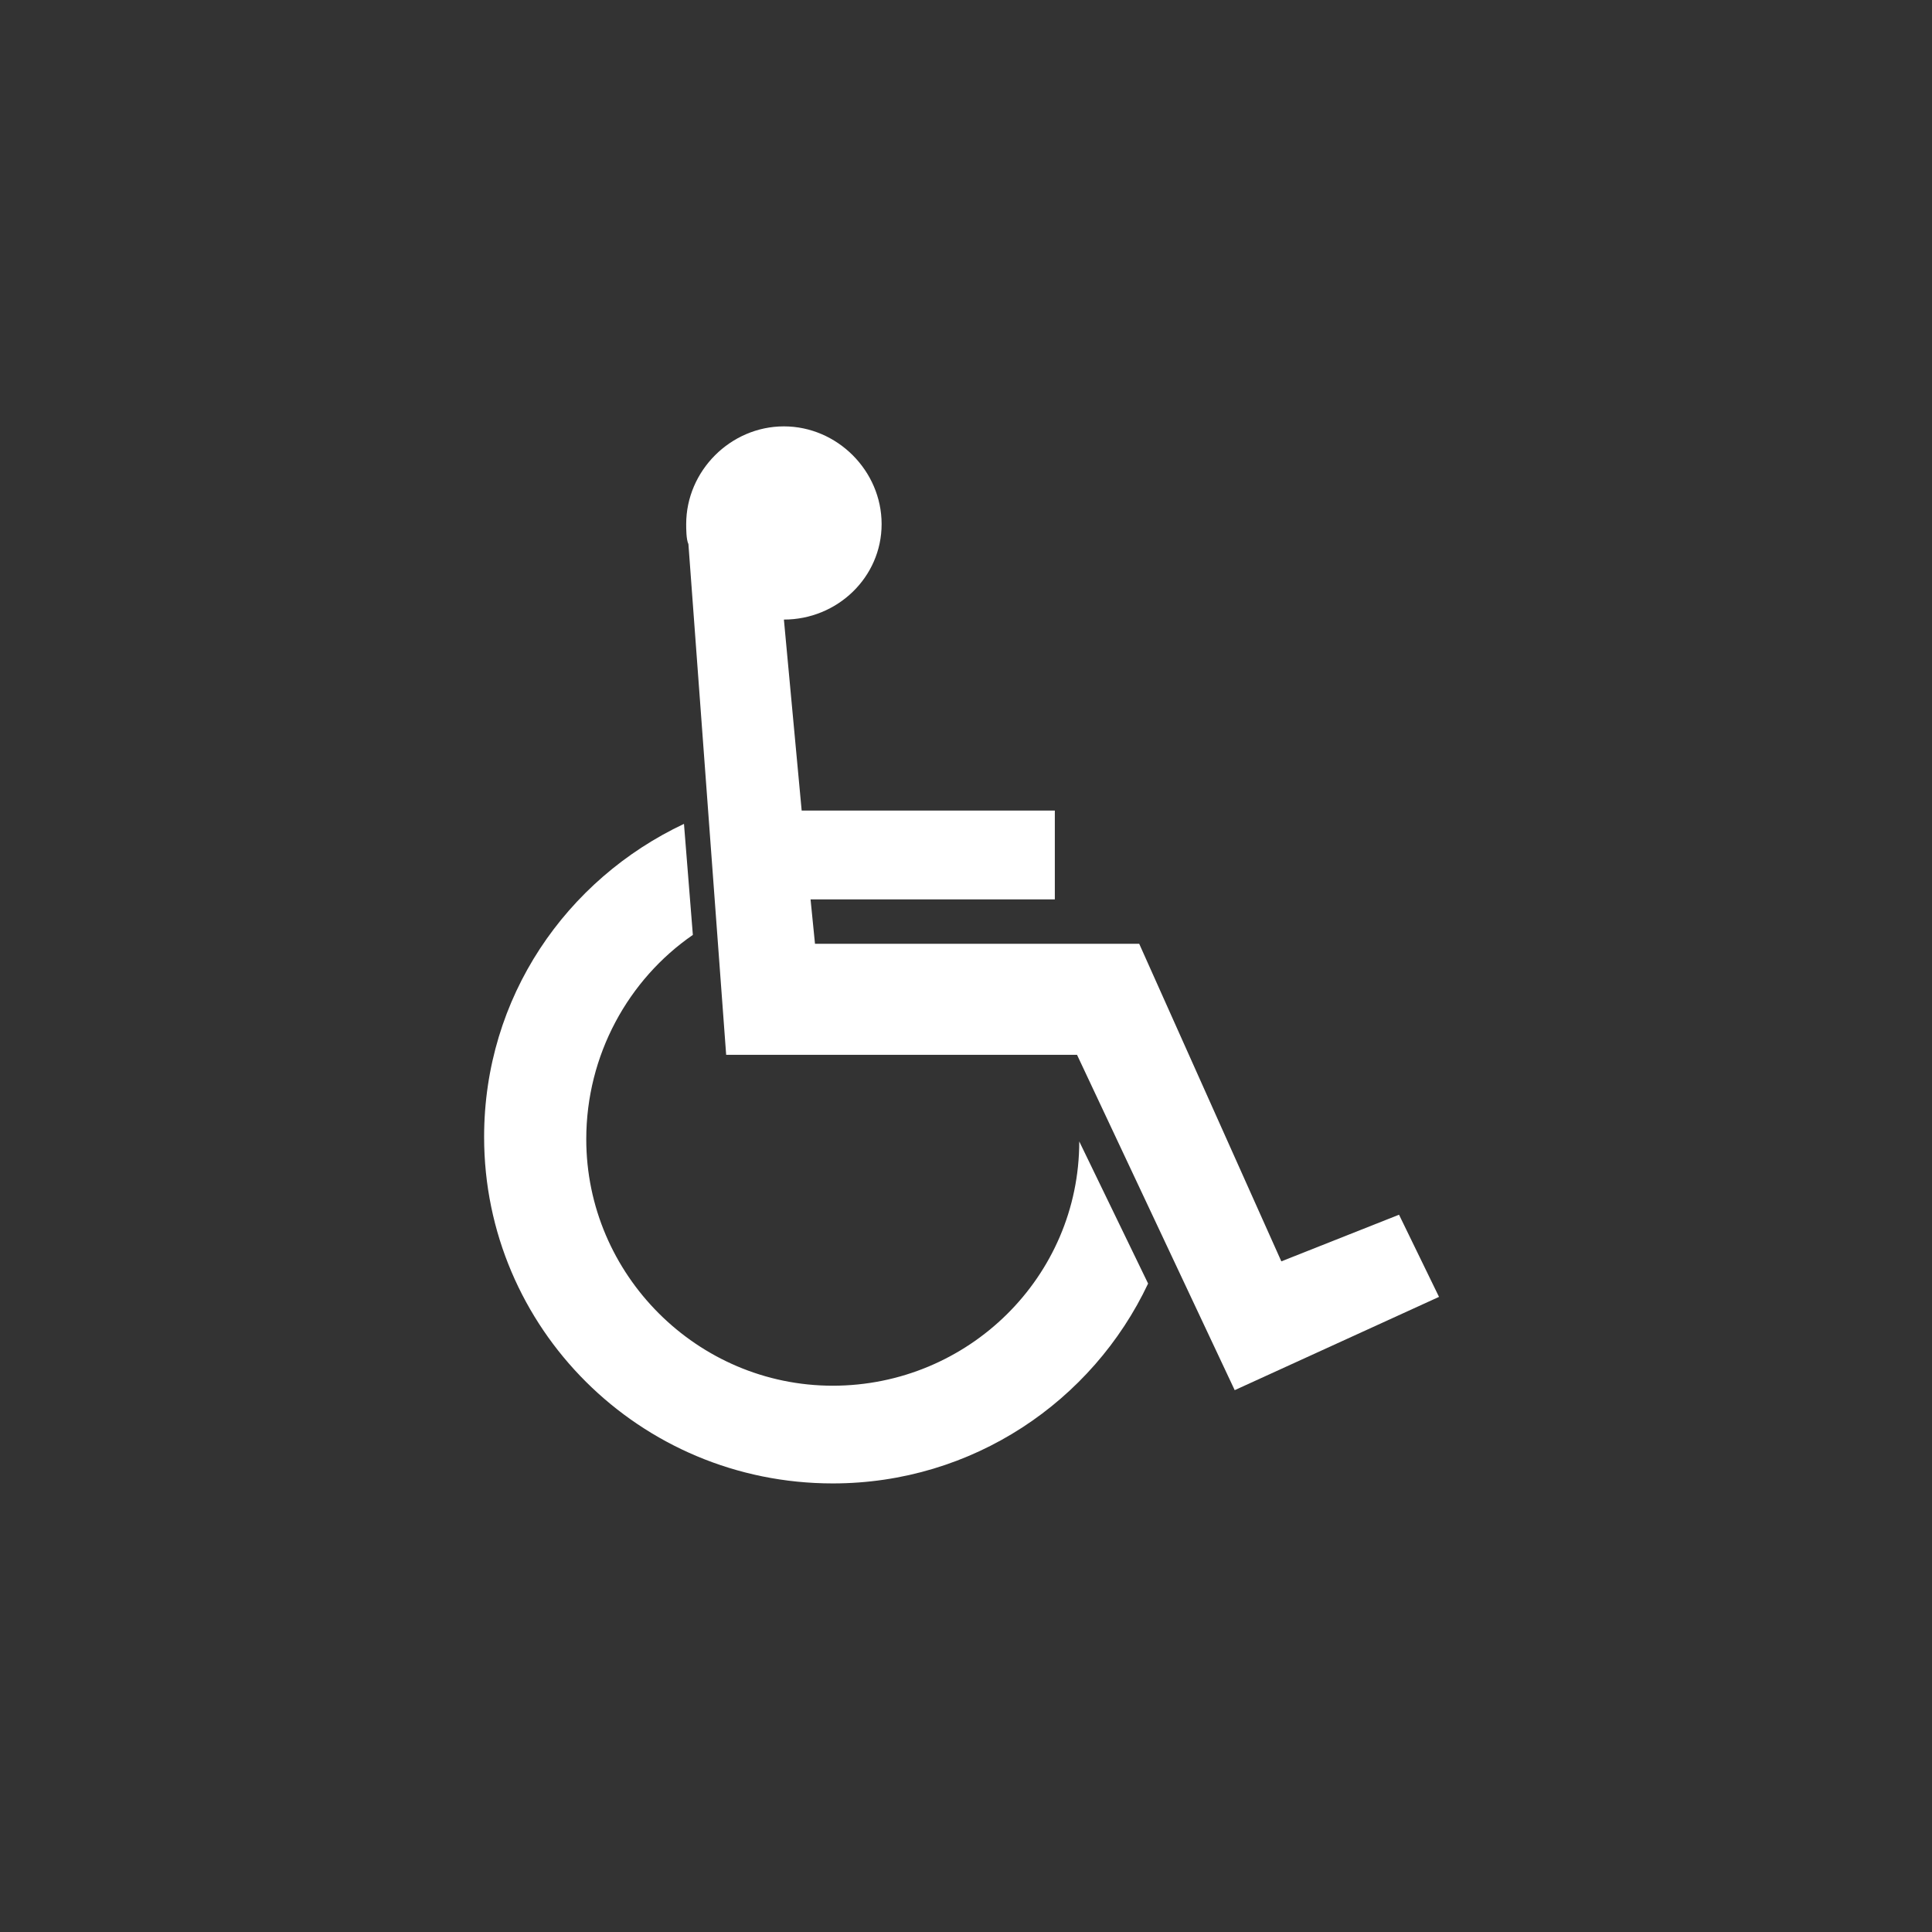 <?xml version="1.0" encoding="utf-8"?>
<!-- Generator: Adobe Illustrator 19.0.0, SVG Export Plug-In . SVG Version: 6.00 Build 0)  -->
<svg version="1.1" id="Capa_1" xmlns="http://www.w3.org/2000/svg" xmlns:xlink="http://www.w3.org/1999/xlink" x="0px" y="0px"
	 viewBox="0 0 87 87" style="enable-background:new 0 0 87 87;" xml:space="preserve">
<rect x="0" y="0" width="87" height="87" fill="#333333" stroke="none"/>
<style type="text/css">
	.st0{fill:#FFFFFF;}
</style>
<g id="XMLID_1_">
	<path id="XMLID_14_" class="st0" d="M63,54.7l-5.3,2.1l-6.4-14.3H36.7l-0.2-2h11v-4H36.1l-0.8-8.6c2.4,0,4.4-1.9,4.4-4.3
		c0-2.4-2-4.4-4.4-4.4c-2.4,0-4.4,2-4.4,4.4c0,0.2,0,0.7,0.1,0.9l1.7,23h15.8l7.1,15.1l9.2-4.2L63,54.7z"/>
	<path id="XMLID_298_" class="st0" d="M51.7,57.8c-2.5,5.3-7.9,9-14.2,9c-8.7,0-15.7-7-15.7-15.6c0-6.3,3.7-11.6,9-14.1l0.4,5
		c-2.9,2-4.8,5.4-4.8,9.2c0,6.1,5,11.1,11.1,11.1c6.1,0,11.1-4.9,11.1-11L51.7,57.8z"/>
</g>
</svg>
